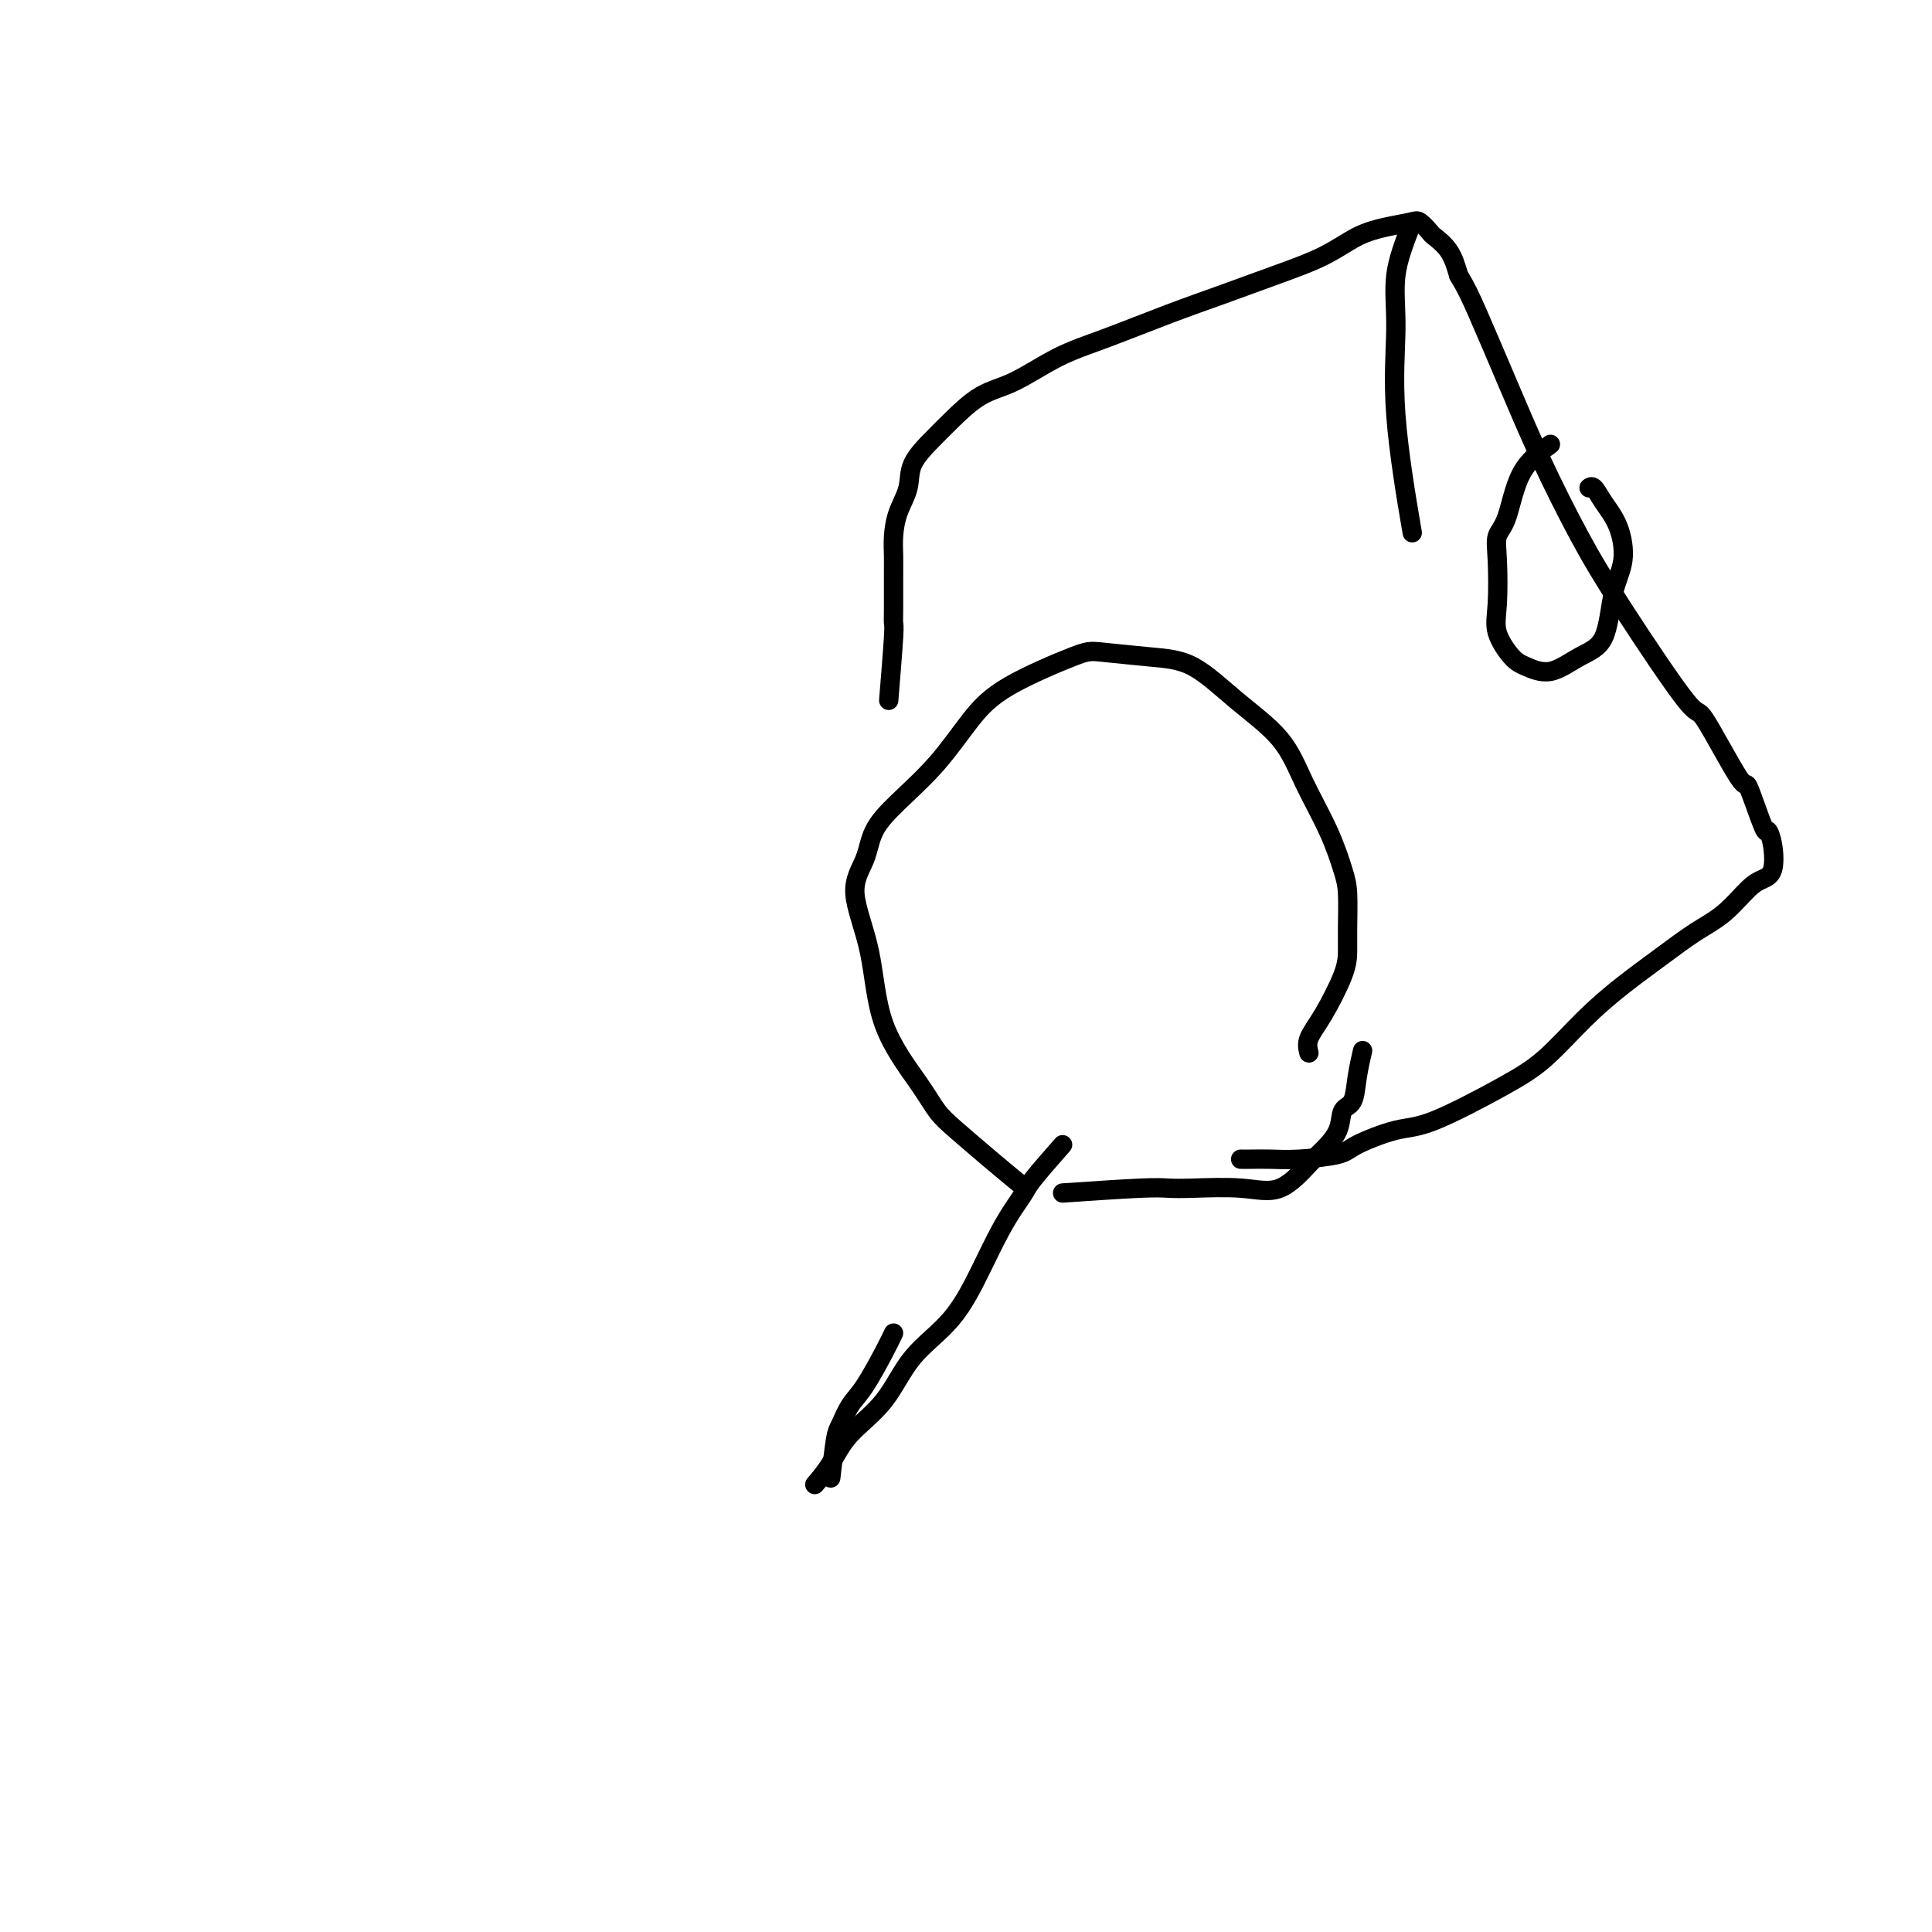 <svg viewBox='0 0 400 400' version='1.1' xmlns='http://www.w3.org/2000/svg' xmlns:xlink='http://www.w3.org/1999/xlink'><g fill='none' stroke='#000000' stroke-width='4' stroke-linecap='round' stroke-linejoin='round'><path d='M172,306c0.353,-3.144 0.707,-6.287 1,-8c0.293,-1.713 0.526,-1.995 1,-3c0.474,-1.005 1.189,-2.733 2,-4c0.811,-1.267 1.718,-2.072 3,-4c1.282,-1.928 2.938,-4.979 4,-7c1.062,-2.021 1.531,-3.010 2,-4'/><path d='M211,245c-1.846,-1.525 -3.692,-3.051 -6,-5c-2.308,-1.949 -5.078,-4.322 -7,-6c-1.922,-1.678 -2.997,-2.660 -4,-4c-1.003,-1.340 -1.933,-3.039 -4,-6c-2.067,-2.961 -5.271,-7.186 -7,-12c-1.729,-4.814 -1.982,-10.217 -3,-15c-1.018,-4.783 -2.802,-8.947 -3,-12c-0.198,-3.053 1.191,-4.997 2,-7c0.809,-2.003 1.040,-4.067 2,-6c0.960,-1.933 2.649,-3.737 5,-6c2.351,-2.263 5.365,-4.985 8,-8c2.635,-3.015 4.890,-6.321 7,-9c2.110,-2.679 4.073,-4.730 8,-7c3.927,-2.270 9.817,-4.760 13,-6c3.183,-1.240 3.660,-1.231 6,-1c2.340,0.231 6.543,0.683 10,1c3.457,0.317 6.168,0.500 9,2c2.832,1.500 5.785,4.316 9,7c3.215,2.684 6.694,5.236 9,8c2.306,2.764 3.441,5.740 5,9c1.559,3.260 3.542,6.805 5,10c1.458,3.195 2.390,6.041 3,8c0.610,1.959 0.897,3.030 1,5c0.103,1.970 0.020,4.838 0,7c-0.020,2.162 0.022,3.618 0,5c-0.022,1.382 -0.109,2.690 -1,5c-0.891,2.310 -2.586,5.622 -4,8c-1.414,2.378 -2.547,3.822 -3,5c-0.453,1.178 -0.227,2.089 0,3'/><path d='M220,237c-2.352,2.682 -4.704,5.363 -6,7c-1.296,1.637 -1.536,2.228 -2,3c-0.464,0.772 -1.151,1.725 -2,3c-0.849,1.275 -1.858,2.874 -3,5c-1.142,2.126 -2.416,4.780 -4,8c-1.584,3.220 -3.476,7.007 -6,10c-2.524,2.993 -5.678,5.191 -8,8c-2.322,2.809 -3.810,6.228 -6,9c-2.190,2.772 -5.082,4.898 -7,7c-1.918,2.102 -2.863,4.181 -4,6c-1.137,1.819 -2.468,3.377 -3,4c-0.532,0.623 -0.266,0.312 0,0'/><path d='M220,247c6.168,-0.420 12.335,-0.840 16,-1c3.665,-0.160 4.827,-0.059 6,0c1.173,0.059 2.357,0.078 5,0c2.643,-0.078 6.743,-0.253 10,0c3.257,0.253 5.670,0.933 8,0c2.330,-0.933 4.579,-3.480 6,-5c1.421,-1.520 2.016,-2.015 3,-3c0.984,-0.985 2.358,-2.461 3,-4c0.642,-1.539 0.550,-3.142 1,-4c0.450,-0.858 1.440,-0.972 2,-2c0.560,-1.028 0.689,-2.969 1,-5c0.311,-2.031 0.803,-4.152 1,-5c0.197,-0.848 0.098,-0.424 0,0'/><path d='M184,145c0.423,-5.196 0.845,-10.392 1,-13c0.155,-2.608 0.041,-2.629 0,-3c-0.041,-0.371 -0.009,-1.091 0,-3c0.009,-1.909 -0.004,-5.006 0,-7c0.004,-1.994 0.026,-2.885 0,-4c-0.026,-1.115 -0.100,-2.455 0,-4c0.100,-1.545 0.373,-3.296 1,-5c0.627,-1.704 1.607,-3.359 2,-5c0.393,-1.641 0.198,-3.266 1,-5c0.802,-1.734 2.602,-3.577 4,-5c1.398,-1.423 2.394,-2.427 4,-4c1.606,-1.573 3.822,-3.715 6,-5c2.178,-1.285 4.318,-1.711 7,-3c2.682,-1.289 5.907,-3.439 9,-5c3.093,-1.561 6.054,-2.531 10,-4c3.946,-1.469 8.875,-3.436 13,-5c4.125,-1.564 7.445,-2.723 11,-4c3.555,-1.277 7.344,-2.671 11,-4c3.656,-1.329 7.178,-2.593 10,-4c2.822,-1.407 4.946,-2.958 7,-4c2.054,-1.042 4.040,-1.573 6,-2c1.960,-0.427 3.894,-0.748 5,-1c1.106,-0.252 1.385,-0.435 2,0c0.615,0.435 1.567,1.488 2,2c0.433,0.512 0.347,0.484 1,1c0.653,0.516 2.044,1.576 3,3c0.956,1.424 1.478,3.212 2,5'/><path d='M302,57c1.556,2.557 2.445,4.449 4,8c1.555,3.551 3.776,8.762 6,14c2.224,5.238 4.449,10.501 7,16c2.551,5.499 5.427,11.232 8,16c2.573,4.768 4.844,8.572 9,15c4.156,6.428 10.196,15.479 13,19c2.804,3.521 2.372,1.512 4,4c1.628,2.488 5.315,9.472 7,12c1.685,2.528 1.367,0.600 2,2c0.633,1.400 2.217,6.129 3,8c0.783,1.871 0.766,0.883 1,1c0.234,0.117 0.718,1.340 1,3c0.282,1.660 0.363,3.759 0,5c-0.363,1.241 -1.171,1.625 -2,2c-0.829,0.375 -1.678,0.741 -3,2c-1.322,1.259 -3.116,3.411 -5,5c-1.884,1.589 -3.856,2.616 -6,4c-2.144,1.384 -4.459,3.125 -7,5c-2.541,1.875 -5.309,3.883 -8,6c-2.691,2.117 -5.307,4.344 -8,7c-2.693,2.656 -5.464,5.740 -8,8c-2.536,2.260 -4.838,3.694 -9,6c-4.162,2.306 -10.184,5.483 -14,7c-3.816,1.517 -5.426,1.373 -8,2c-2.574,0.627 -6.110,2.024 -8,3c-1.890,0.976 -2.132,1.529 -4,2c-1.868,0.471 -5.362,0.858 -8,1c-2.638,0.142 -4.418,0.038 -6,0c-1.582,-0.038 -2.964,-0.010 -4,0c-1.036,0.010 -1.724,0.003 -2,0c-0.276,-0.003 -0.138,-0.001 0,0'/><path d='M321,92c-2.256,1.614 -4.513,3.228 -6,6c-1.487,2.772 -2.205,6.701 -3,9c-0.795,2.299 -1.668,2.969 -2,4c-0.332,1.031 -0.124,2.422 0,5c0.124,2.578 0.163,6.343 0,9c-0.163,2.657 -0.527,4.205 0,6c0.527,1.795 1.945,3.836 3,5c1.055,1.164 1.749,1.450 3,2c1.251,0.550 3.061,1.364 5,1c1.939,-0.364 4.007,-1.906 6,-3c1.993,-1.094 3.912,-1.741 5,-4c1.088,-2.259 1.347,-6.129 2,-9c0.653,-2.871 1.702,-4.741 2,-7c0.298,-2.259 -0.155,-4.906 -1,-7c-0.845,-2.094 -2.082,-3.633 -3,-5c-0.918,-1.367 -1.516,-2.560 -2,-3c-0.484,-0.440 -0.852,-0.126 -1,0c-0.148,0.126 -0.074,0.063 0,0'/><path d='M292,47c-1.292,3.351 -2.584,6.702 -3,10c-0.416,3.298 0.043,6.544 0,11c-0.043,4.456 -0.589,10.123 0,18c0.589,7.877 2.311,17.965 3,22c0.689,4.035 0.344,2.018 0,0'/></g>
</svg>